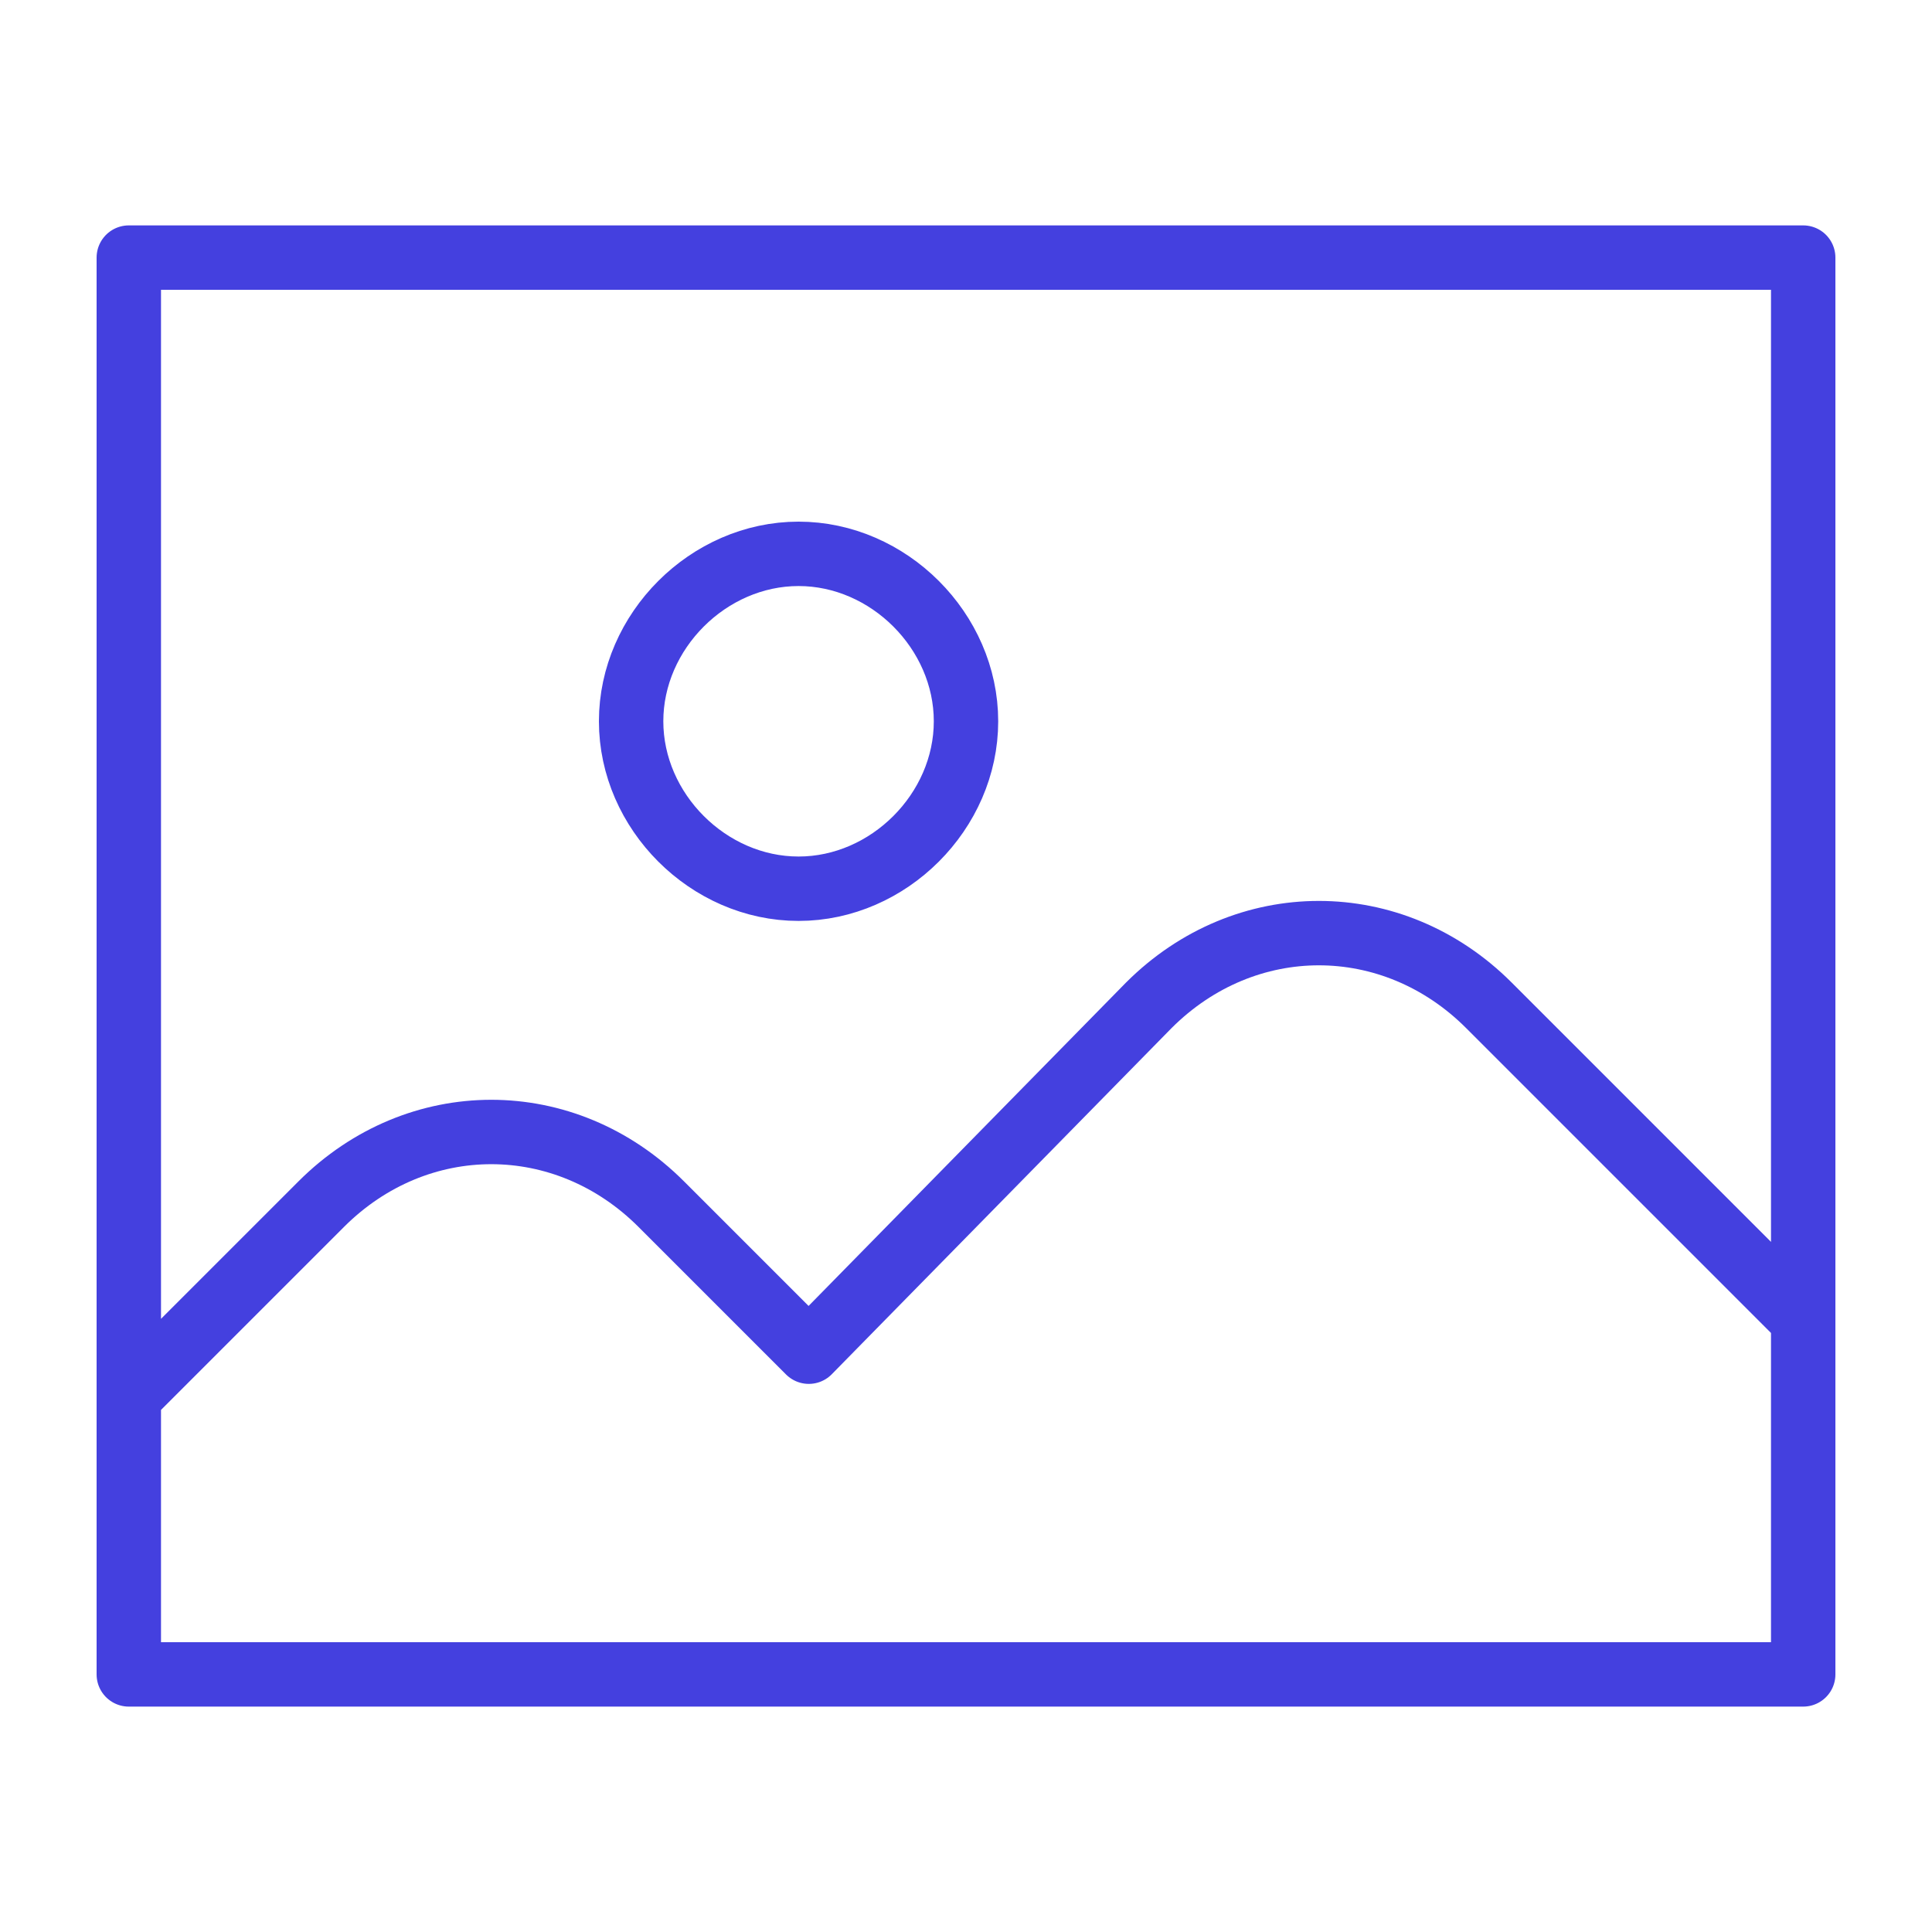 <?xml version="1.0" encoding="UTF-8"?> <svg xmlns="http://www.w3.org/2000/svg" xmlns:xlink="http://www.w3.org/1999/xlink" version="1.1" id="Layer_2" x="0px" y="0px" viewBox="0 0 30 30" style="enable-background:new 0 0 30 30;" xml:space="preserve" height="50" width="50" stroke="#4440DF" stroke-width="1" stroke-linecap="round" stroke-linejoin="round"> <style type="text/css"> .st0{fill:none;} </style> <path class="st0" d="M2,4h26v22H2V4z M12.4,8.6c1.4,0,2.6,1.2,2.6,2.6s-1.2,2.6-2.6,2.6s-2.6-1.2-2.6-2.6S11,8.6,12.4,8.6z M28,20.491l-4.881-4.881c-1.494-1.494-3.785-1.494-5.28,0l-5.28,5.379l-2.291-2.291c-1.494-1.494-3.785-1.494-5.28,0L2,21.686"></path> </svg> 